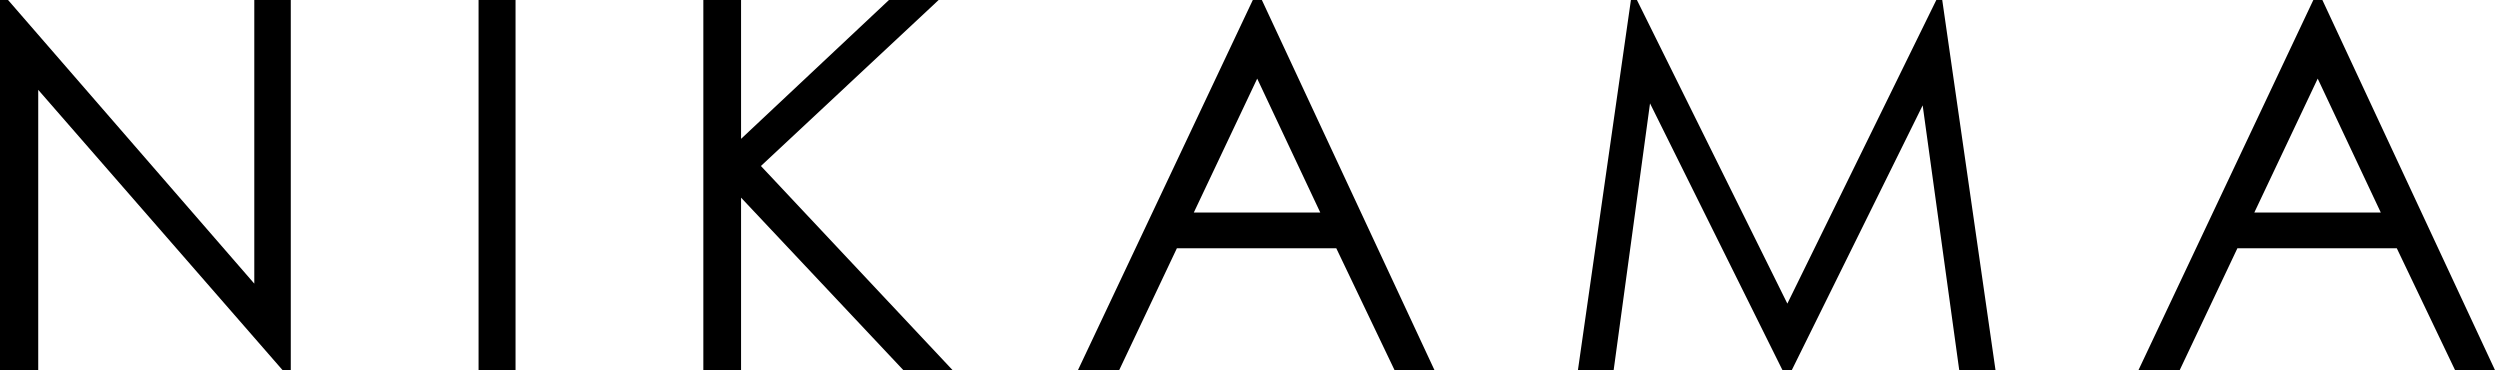<?xml version="1.0" encoding="UTF-8" standalone="no"?>
<!DOCTYPE svg PUBLIC "-//W3C//DTD SVG 1.1//EN" "http://www.w3.org/Graphics/SVG/1.1/DTD/svg11.dtd">
<svg width="100%" height="100%" viewBox="0 0 375 56" version="1.1" xmlns="http://www.w3.org/2000/svg" xmlns:xlink="http://www.w3.org/1999/xlink" xml:space="preserve" xmlns:serif="http://www.serif.com/" style="fill-rule:evenodd;clip-rule:evenodd;stroke-linejoin:round;stroke-miterlimit:2;">
    <g transform="matrix(1,0,0,1,-168.304,-36.747)">
        <g transform="matrix(1,0,0,1,168.304,36.747)">
            <path d="M0,55.5L0,0L1.208,0L38.144,42.544L38.144,0L43.617,0L43.617,55.5L42.37,55.5L5.734,13.474L5.734,55.5L0,55.5Z" style="fill-rule:nonzero;"/>
        </g>
        <g transform="matrix(1,0,0,1,0,13.865)">
            <rect x="240.089" y="22.882" width="5.546" height="55.5"/>
        </g>
        <g transform="matrix(1,0,0,1,273.805,92.247)">
            <path d="M0,-55.5L5.658,-55.5L5.658,-34.672L27.844,-55.5L35.295,-55.5L8.638,-30.6L37.37,0L29.984,0L5.658,-25.852L5.658,0L0,0L0,-55.5Z" style="fill-rule:nonzero;"/>
        </g>
        <g transform="matrix(1,0,0,1,356.884,80.456)">
            <path d="M0,-31.918L-9.51,-11.827L9.462,-11.827L0,-31.918ZM0.7,-43.709L26.583,11.791L20.593,11.791L11.862,-6.471L-12.047,-6.471L-20.693,11.791L-26.879,11.791L-0.658,-43.709L0.7,-43.709Z" style="fill-rule:nonzero;"/>
        </g>
        <g transform="matrix(1,0,0,1,404.996,36.747)">
            <path d="M0,55.5L7.946,0L8.847,0L31.411,45.541L53.756,0L54.644,0L62.632,55.5L57.191,55.5L51.708,15.807L32.085,55.5L30.669,55.5L10.811,15.506L5.359,55.5L0,55.5Z" style="fill-rule:nonzero;"/>
        </g>
        <g transform="matrix(1,0,0,1,515.961,80.456)">
            <path d="M0,-31.918L-9.51,-11.827L9.463,-11.827L0,-31.918ZM0.7,-43.709L26.583,11.791L20.593,11.791L11.862,-6.471L-12.047,-6.471L-20.693,11.791L-26.879,11.791L-0.658,-43.709L0.7,-43.709Z" style="fill-rule:nonzero;"/>
        </g>
    </g>
</svg>
